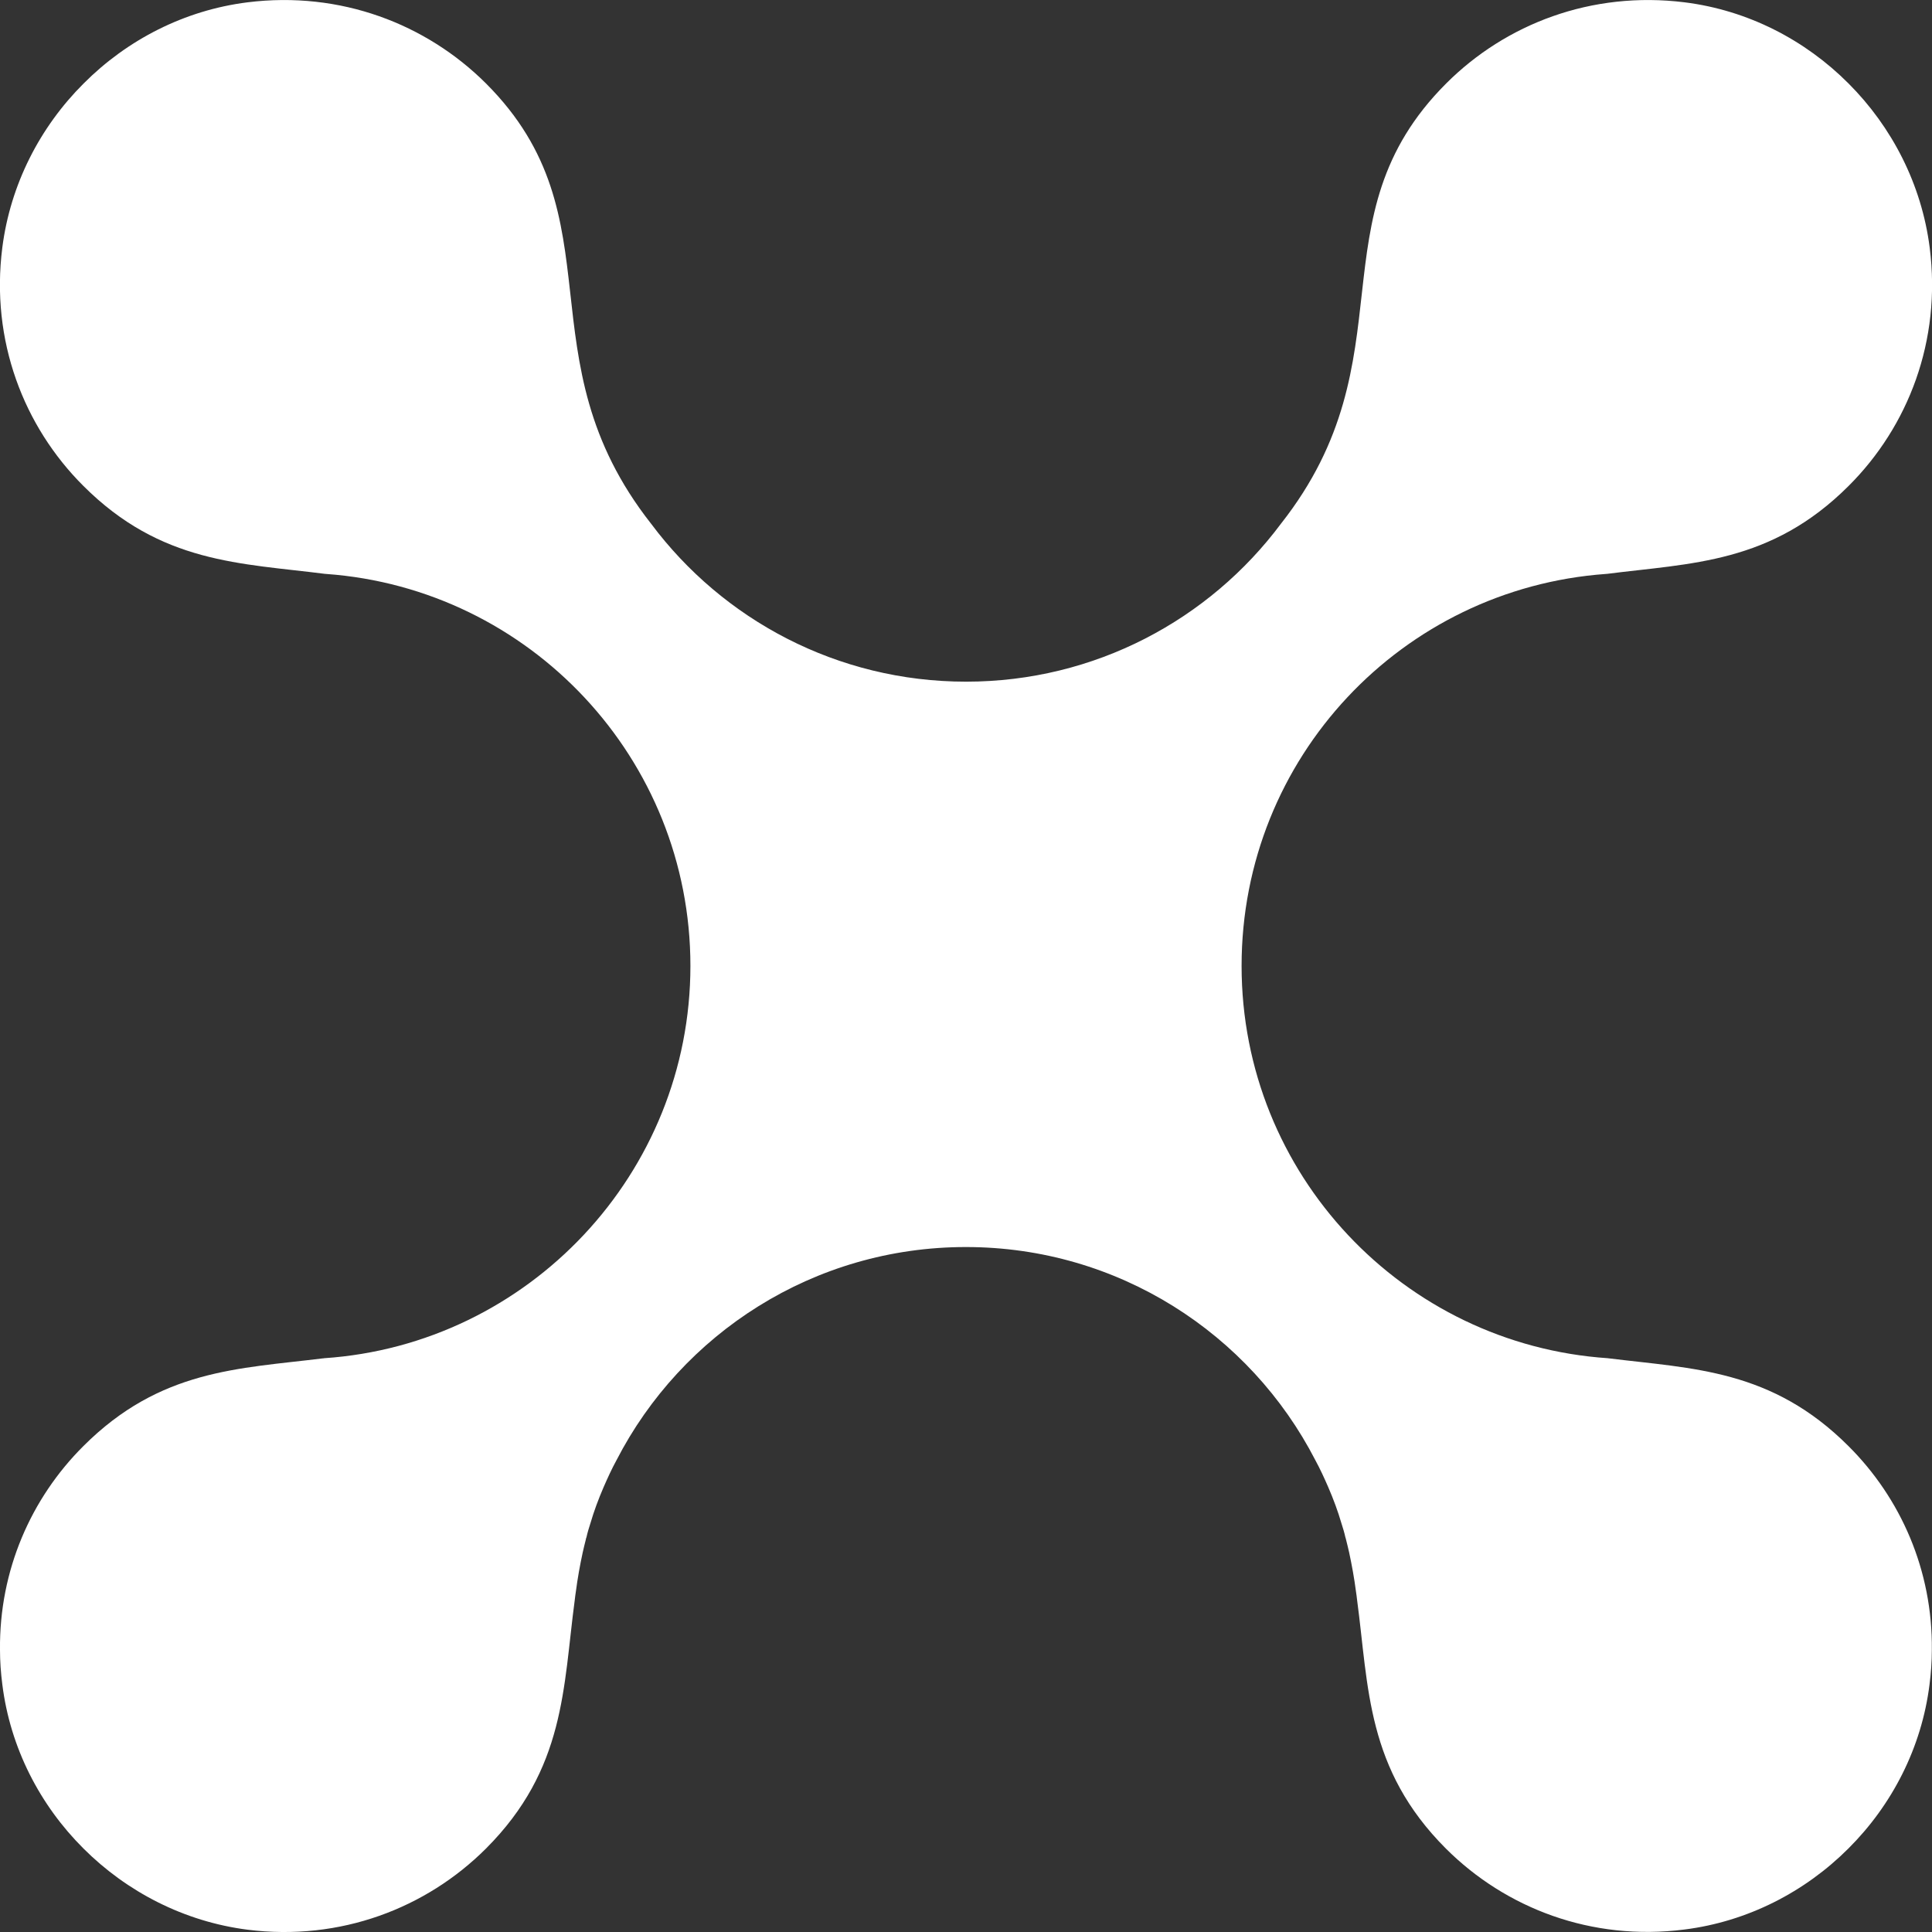 <?xml version="1.0" encoding="UTF-8"?>
<svg id="_Слой_2" data-name="Слой 2" xmlns="http://www.w3.org/2000/svg" viewBox="0 0 117.11 117.11">
  <rect x="0" y="0" width="117.11" height="117.11" fill="#333333" stroke="none"/>
  <defs>
    <style>
      .cls-1 {
        fill: #fff;
      }
    </style>
  </defs>
  <g id="_Слой_1-2" data-name="Слой 1">
    <path class="cls-1" d="M97.55,82.34s-.05,0-.08-.01c-12.4-.83-22.21-11.15-22.21-23.78s9.74-22.87,22.08-23.76c0-.01,.02-.01,.03,0,5.16-.66,9.97-.62,14.69-5.34,3.61-3.6,5.63-8.8,4.91-14.44-.49-3.84-2.29-7.32-4.92-9.95-2.63-2.64-6.1-4.44-9.94-4.92-5.64-.7-10.84,1.31-14.45,4.92-8.17,8.17-2.09,16.62-10.01,26.68h0c-4.34,5.82-11.28,9.58-19.09,9.58s-14.75-3.76-19.09-9.57h0c-7.92-10.07-1.84-18.52-10.01-26.69C25.84,1.45,20.64-.56,15.01,.14c-3.84,.48-7.31,2.28-9.94,4.92C2.43,7.69,.63,11.17,.14,15.01c-.72,5.64,1.3,10.84,4.91,14.44,4.72,4.72,9.53,4.68,14.69,5.34,.01-.01,.02-.01,.03,0,12.34,.89,22.08,11.19,22.08,23.76s-9.81,22.95-22.21,23.78c-.03,.01-.06,.01-.08,.01-5.1,.63-9.85,.66-14.51,5.32C1.89,90.81-.05,95.18,0,100.01c0,.69,.05,1.39,.14,2.09,.48,3.85,2.28,7.32,4.92,9.95,2.63,2.63,6.11,4.43,9.94,4.92h0c5.64,.71,10.84-1.31,14.45-4.91,4.84-4.84,4.68-9.78,5.39-15.08,.02-.17,.04-.35,.07-.53,.1-.77,.24-1.55,.41-2.34,.06-.26,.12-.52,.19-.79,0-.04,.02-.09,.04-.14,.06-.28,.15-.57,.24-.85,.21-.72,.48-1.45,.8-2.19,.24-.55,.49-1.1,.78-1.63,3.95-7.67,11.95-12.92,21.18-12.92s17.23,5.25,21.18,12.92c.29,.53,.54,1.08,.78,1.63,.32,.74,.59,1.47,.8,2.19,.09,.28,.18,.57,.24,.85,.02,.05,.03,.1,.04,.14,.07,.27,.13,.53,.19,.79,.17,.79,.31,1.57,.41,2.34,.03,.18,.05,.36,.07,.53,.71,5.3,.55,10.24,5.39,15.08,3.61,3.6,8.81,5.62,14.45,4.9h0c3.83-.48,7.31-2.28,9.94-4.91,2.64-2.63,4.44-6.1,4.92-9.95,.09-.7,.14-1.4,.14-2.09,.05-4.83-1.89-9.2-5.05-12.35-4.66-4.66-9.41-4.69-14.51-5.32Z"/>
  </g>
</svg>